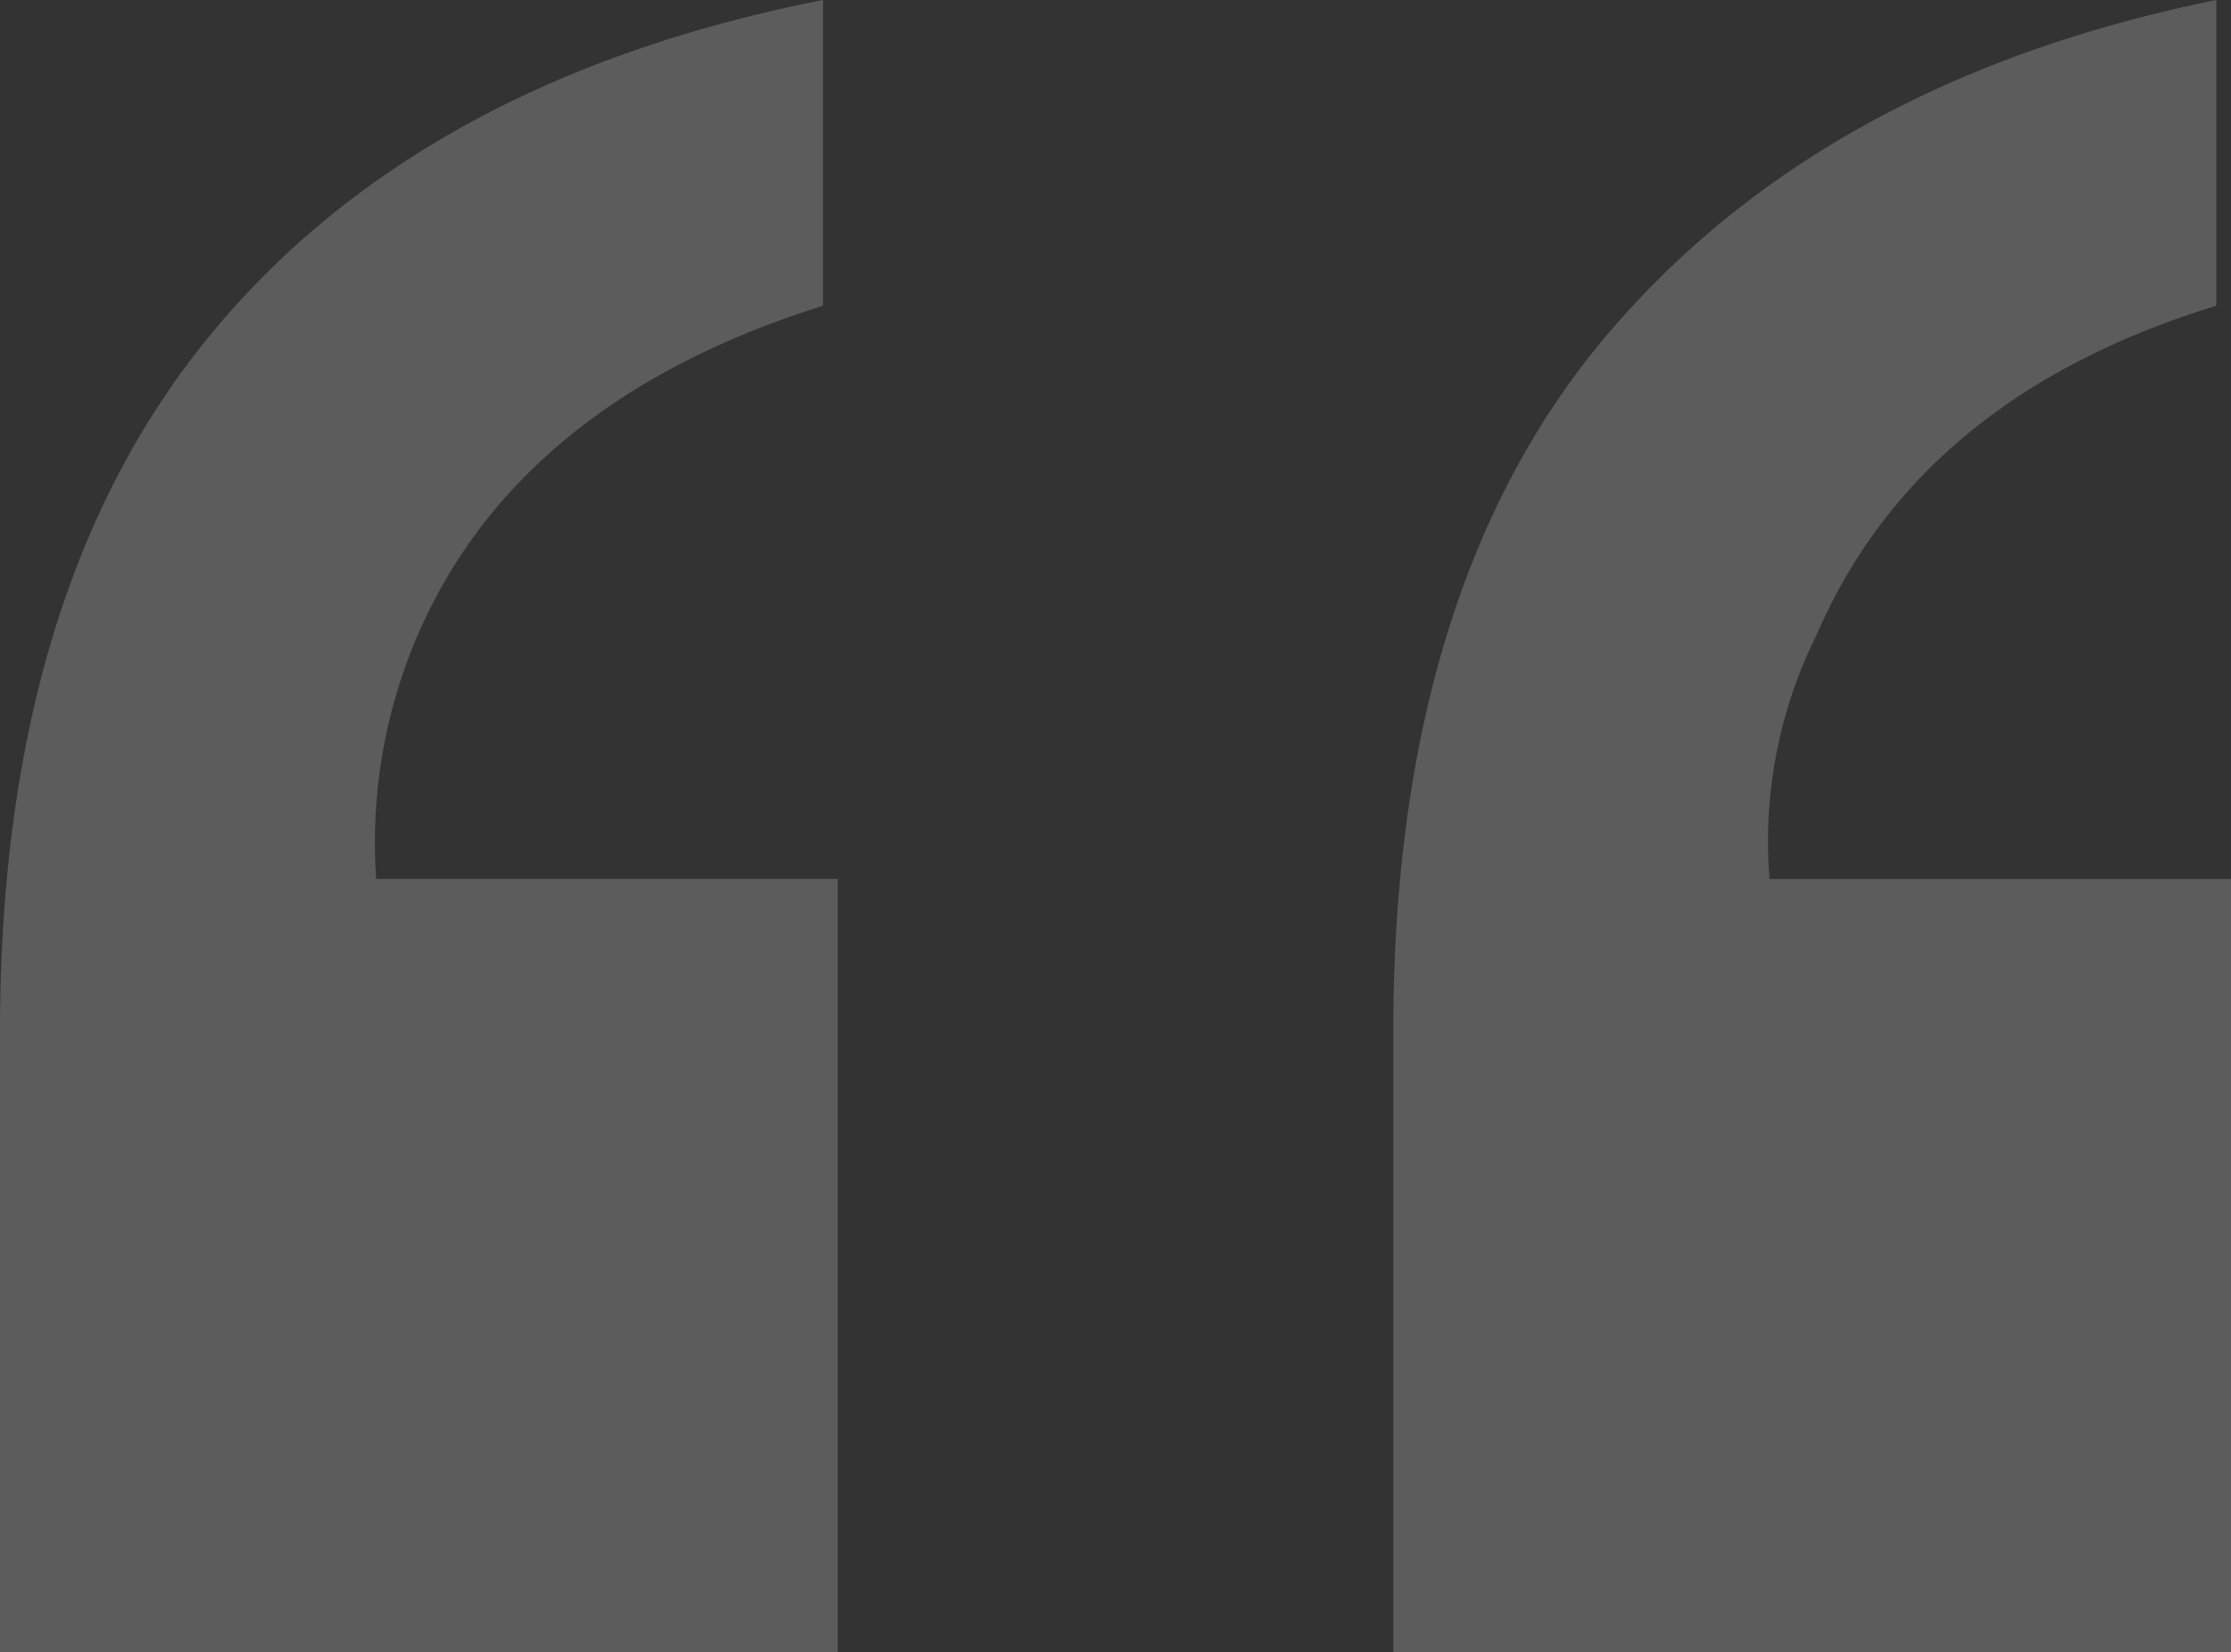 <svg xmlns="http://www.w3.org/2000/svg" width="111.182" height="82.324" viewBox="0 0 111.182 82.324"><rect x="0" y="0" width="111.182" height="82.324" fill="#333333" stroke="none"/><defs><style>.a{isolation:isolate;}.b{fill:rgba(255,255,255,0.2);}</style></defs><g class="a" transform="translate(-1601.545 -1135.054)"><g class="a"><path class="b" d="M1601.545,1186.47q0-21.972,10.474-34.717t30.542-16.7v15.235q-14.942,4.691-20.069,16.113a26.127,26.127,0,0,0-2.2,12.451h23v38.525h-41.748Zm69.434,0q0-22.265,10.766-34.863t30.249-16.553v15.235q-14.8,4.542-19.922,16.406a23.115,23.115,0,0,0-2.343,12.158h23v38.525h-41.748Z"></path></g></g></svg>
